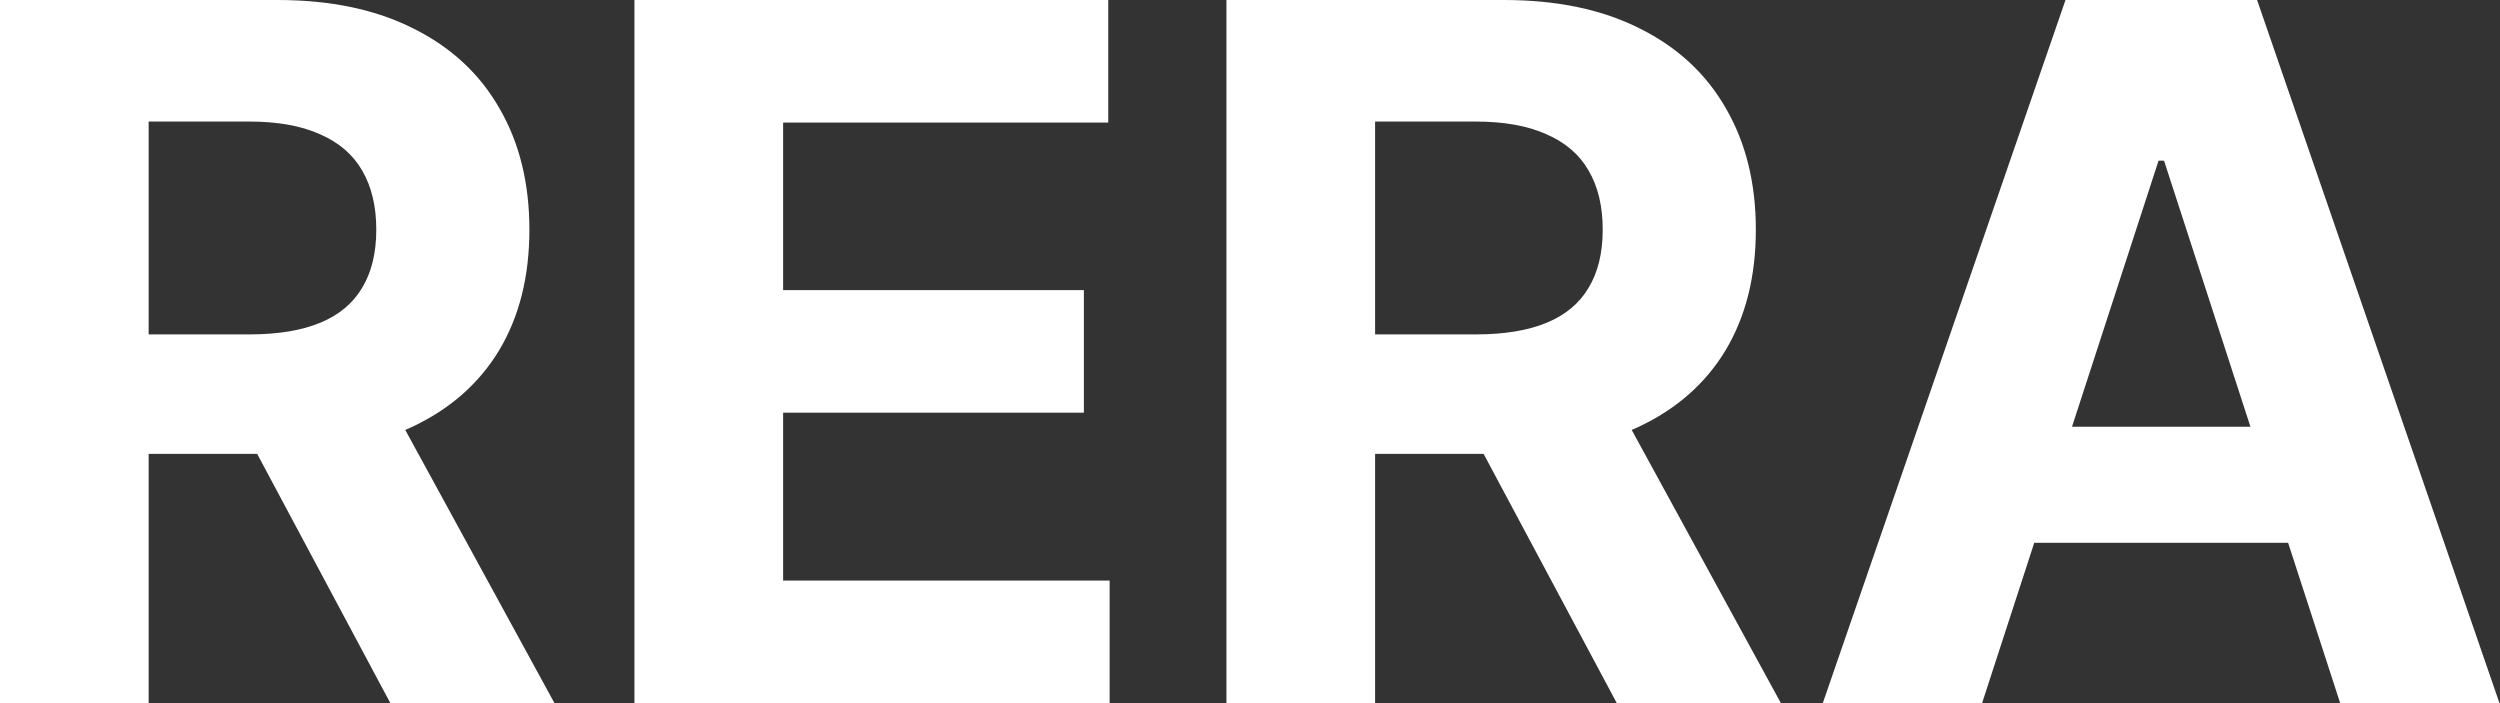 <svg width="128" height="36" viewBox="0 0 128 36" fill="none" xmlns="http://www.w3.org/2000/svg">
<rect x="0" y="0" width="128" height="36" fill="#333333" stroke="none"/>
<path d="M0 36V0H14.203C16.922 0 19.242 0.486 21.164 1.459C23.098 2.42 24.568 3.785 25.576 5.555C26.596 7.312 27.105 9.381 27.105 11.76C27.105 14.15 26.59 16.207 25.559 17.93C24.527 19.641 23.033 20.953 21.076 21.867C19.131 22.781 16.775 23.238 14.01 23.238H4.5V17.121H12.779C14.232 17.121 15.44 16.922 16.4 16.523C17.361 16.125 18.076 15.527 18.545 14.73C19.025 13.934 19.266 12.943 19.266 11.76C19.266 10.565 19.025 9.557 18.545 8.736C18.076 7.916 17.355 7.295 16.383 6.873C15.422 6.439 14.209 6.223 12.744 6.223H7.611V36H0ZM19.441 19.617L28.389 36H19.986L11.232 19.617H19.441Z" fill="white"/>
<path d="M32.484 36V0H56.742V6.275H40.096V14.854H55.494V21.129H40.096V29.725H56.812V36H32.484Z" fill="white"/>
<path d="M62.794 36V0H76.997C79.715 0 82.036 0.486 83.957 1.459C85.891 2.42 87.362 3.785 88.37 5.555C89.389 7.312 89.899 9.381 89.899 11.76C89.899 14.15 89.383 16.207 88.352 17.93C87.321 19.641 85.827 20.953 83.87 21.867C81.924 22.781 79.569 23.238 76.803 23.238H67.293V17.121H75.573C77.026 17.121 78.233 16.922 79.194 16.523C80.155 16.125 80.87 15.527 81.338 14.73C81.819 13.934 82.059 12.943 82.059 11.76C82.059 10.565 81.819 9.557 81.338 8.736C80.87 7.916 80.149 7.295 79.176 6.873C78.215 6.439 77.002 6.223 75.538 6.223H70.405V36H62.794ZM82.235 19.617L91.182 36H82.78L74.026 19.617H82.235Z" fill="white"/>
<path d="M101.483 36H93.327L105.754 0H115.563L127.973 36H119.817L110.799 8.227H110.518L101.483 36ZM100.973 21.85H120.239V27.791H100.973V21.85Z" fill="white"/>
</svg>
